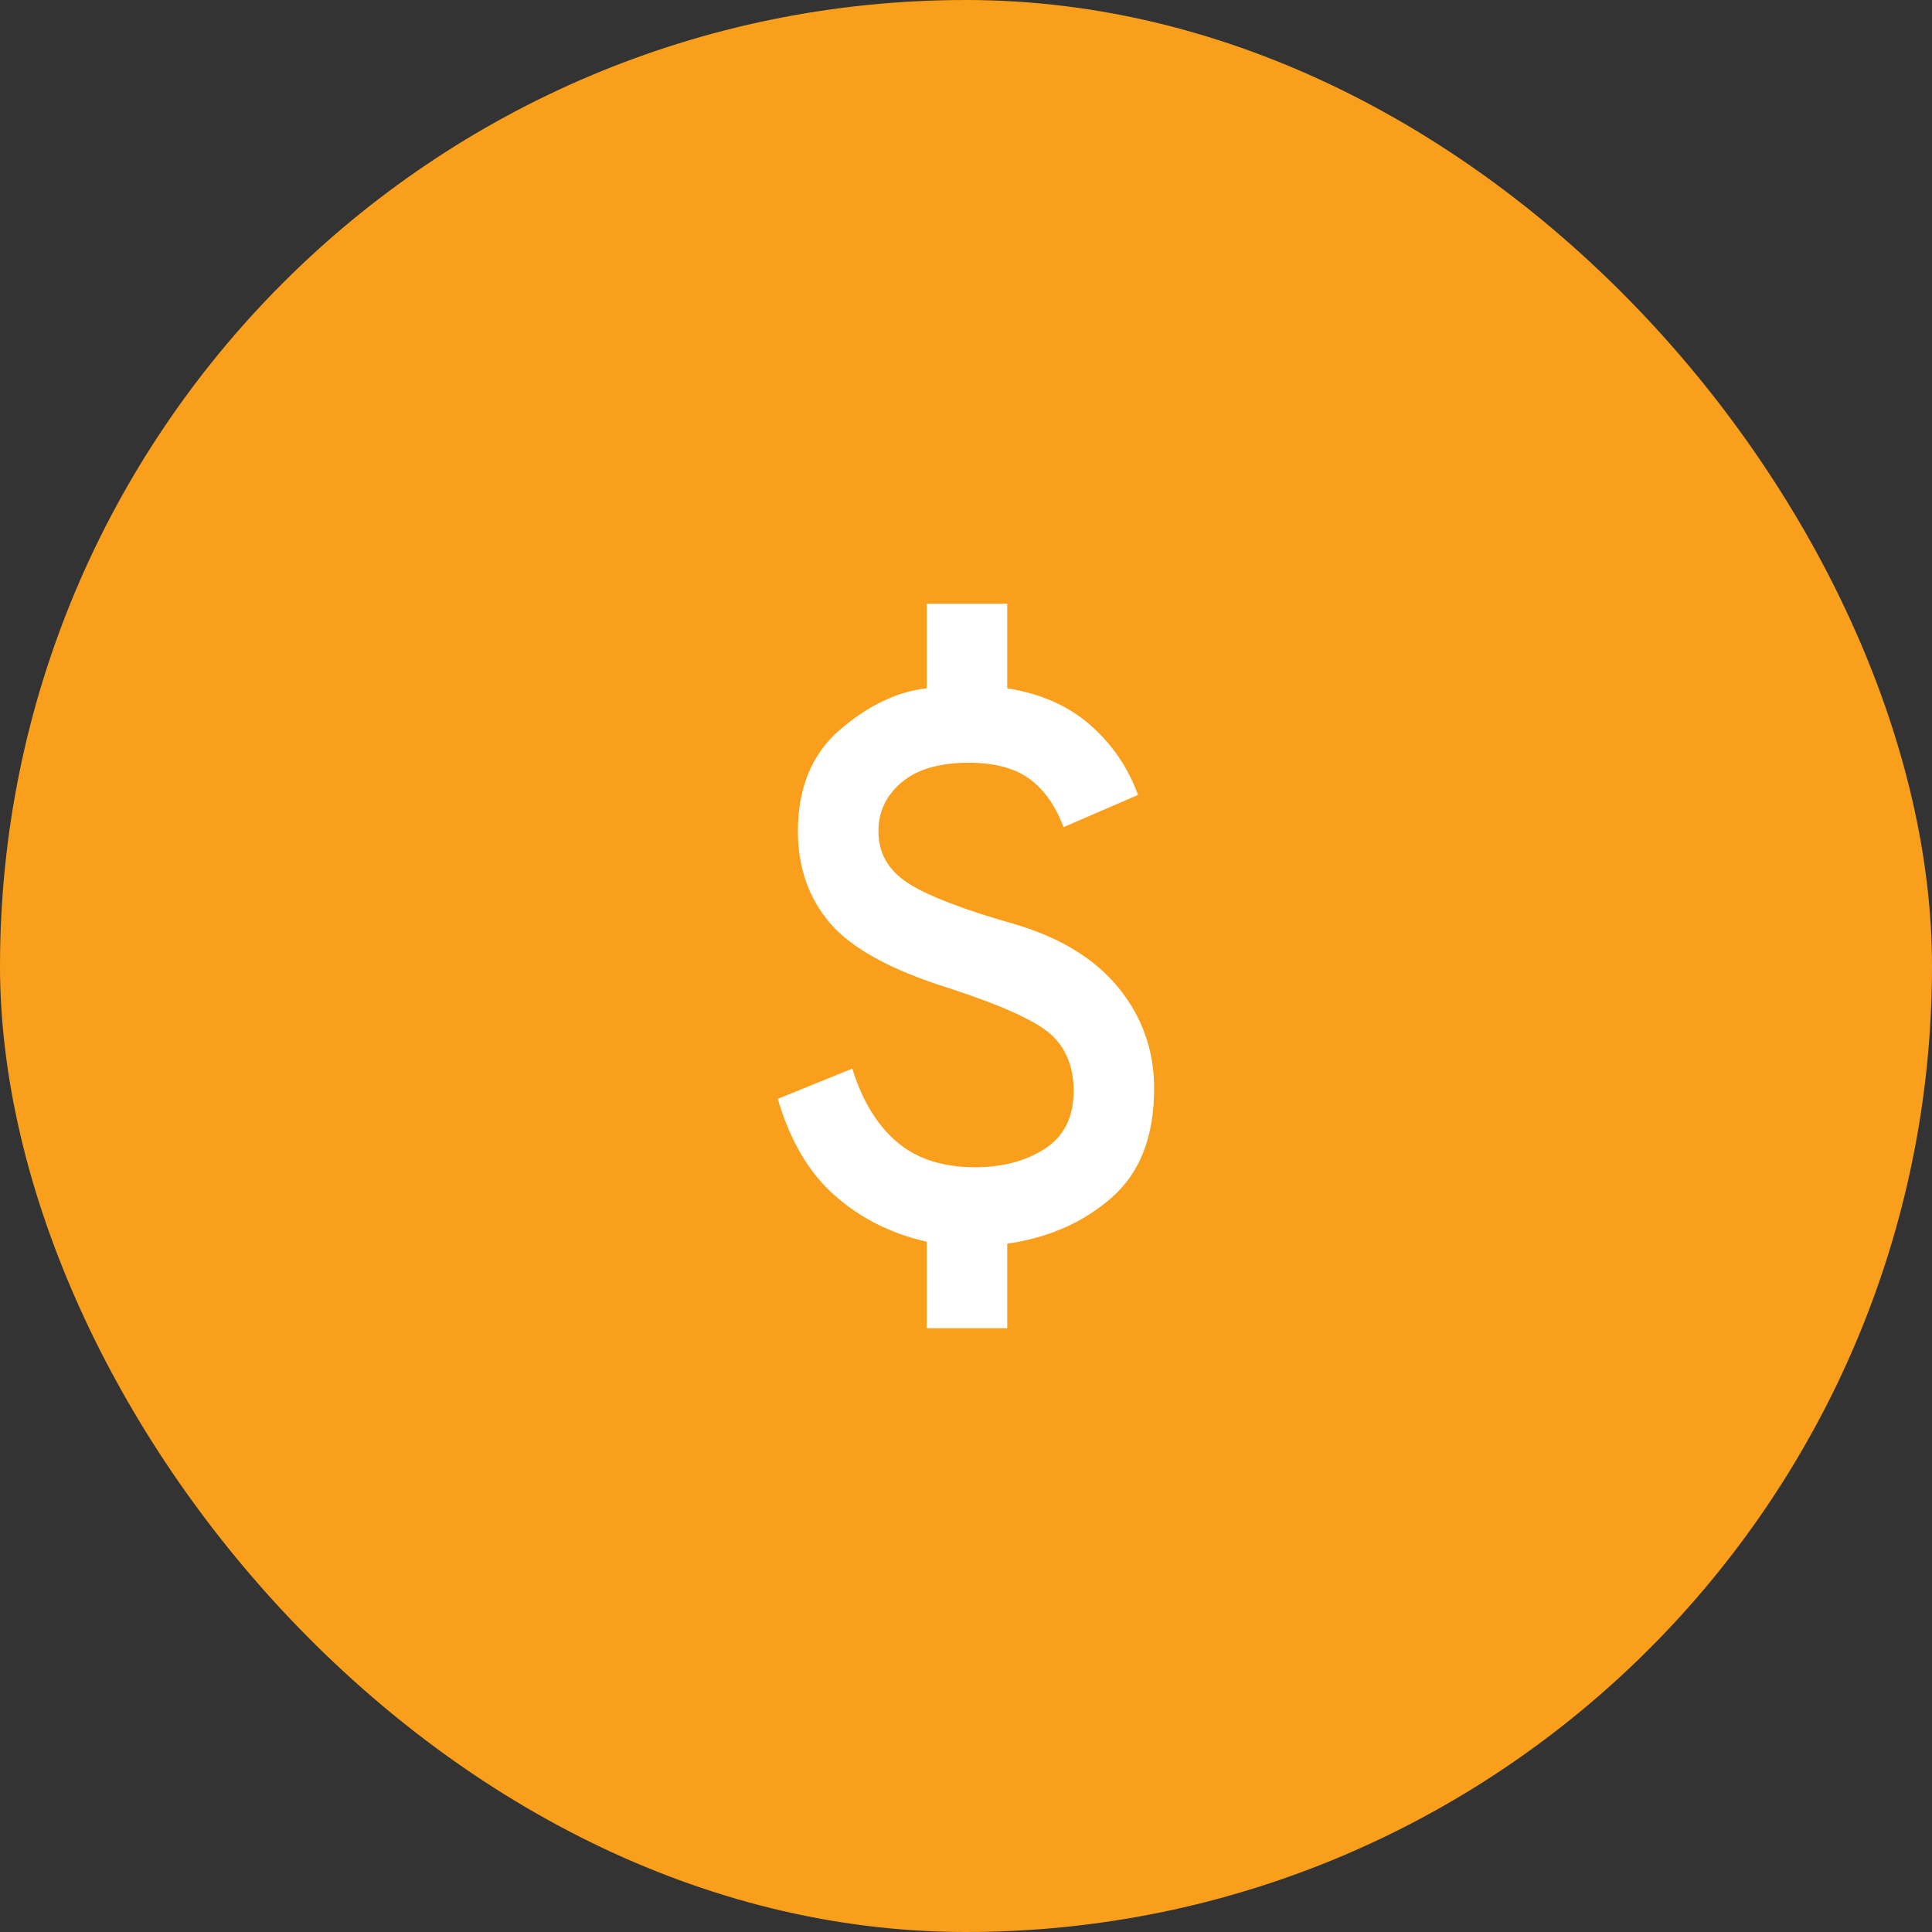 <svg width="48" height="48" viewBox="0 0 48 48" fill="none" xmlns="http://www.w3.org/2000/svg">
<rect x="0" y="0" width="48" height="48" fill="#333333" stroke="none"/>
<rect width="48" height="48" rx="24" fill="#F99F1B"/>
<path d="M23.024 33V30.85C22.141 30.65 21.379 30.267 20.737 29.7C20.096 29.133 19.625 28.333 19.324 27.3L21.174 26.55C21.424 27.35 21.795 27.958 22.287 28.375C22.779 28.792 23.425 29 24.224 29C24.908 29 25.487 28.846 25.962 28.538C26.438 28.23 26.675 27.751 26.674 27.1C26.674 26.517 26.491 26.054 26.124 25.713C25.758 25.372 24.908 24.984 23.574 24.55C22.141 24.1 21.158 23.563 20.624 22.938C20.091 22.313 19.824 21.551 19.824 20.65C19.824 19.567 20.174 18.725 20.874 18.125C21.574 17.525 22.291 17.183 23.024 17.1V15H25.024V17.1C25.858 17.233 26.545 17.538 27.087 18.013C27.629 18.488 28.025 19.067 28.274 19.75L26.424 20.55C26.224 20.017 25.941 19.617 25.574 19.35C25.208 19.083 24.708 18.95 24.074 18.95C23.341 18.95 22.783 19.113 22.399 19.438C22.016 19.763 21.824 20.167 21.824 20.65C21.824 21.2 22.074 21.633 22.574 21.95C23.074 22.267 23.941 22.6 25.174 22.95C26.324 23.283 27.195 23.813 27.787 24.538C28.379 25.263 28.675 26.101 28.674 27.05C28.674 28.233 28.324 29.133 27.624 29.75C26.924 30.367 26.058 30.75 25.024 30.9V33H23.024Z" fill="white"/>
</svg>
